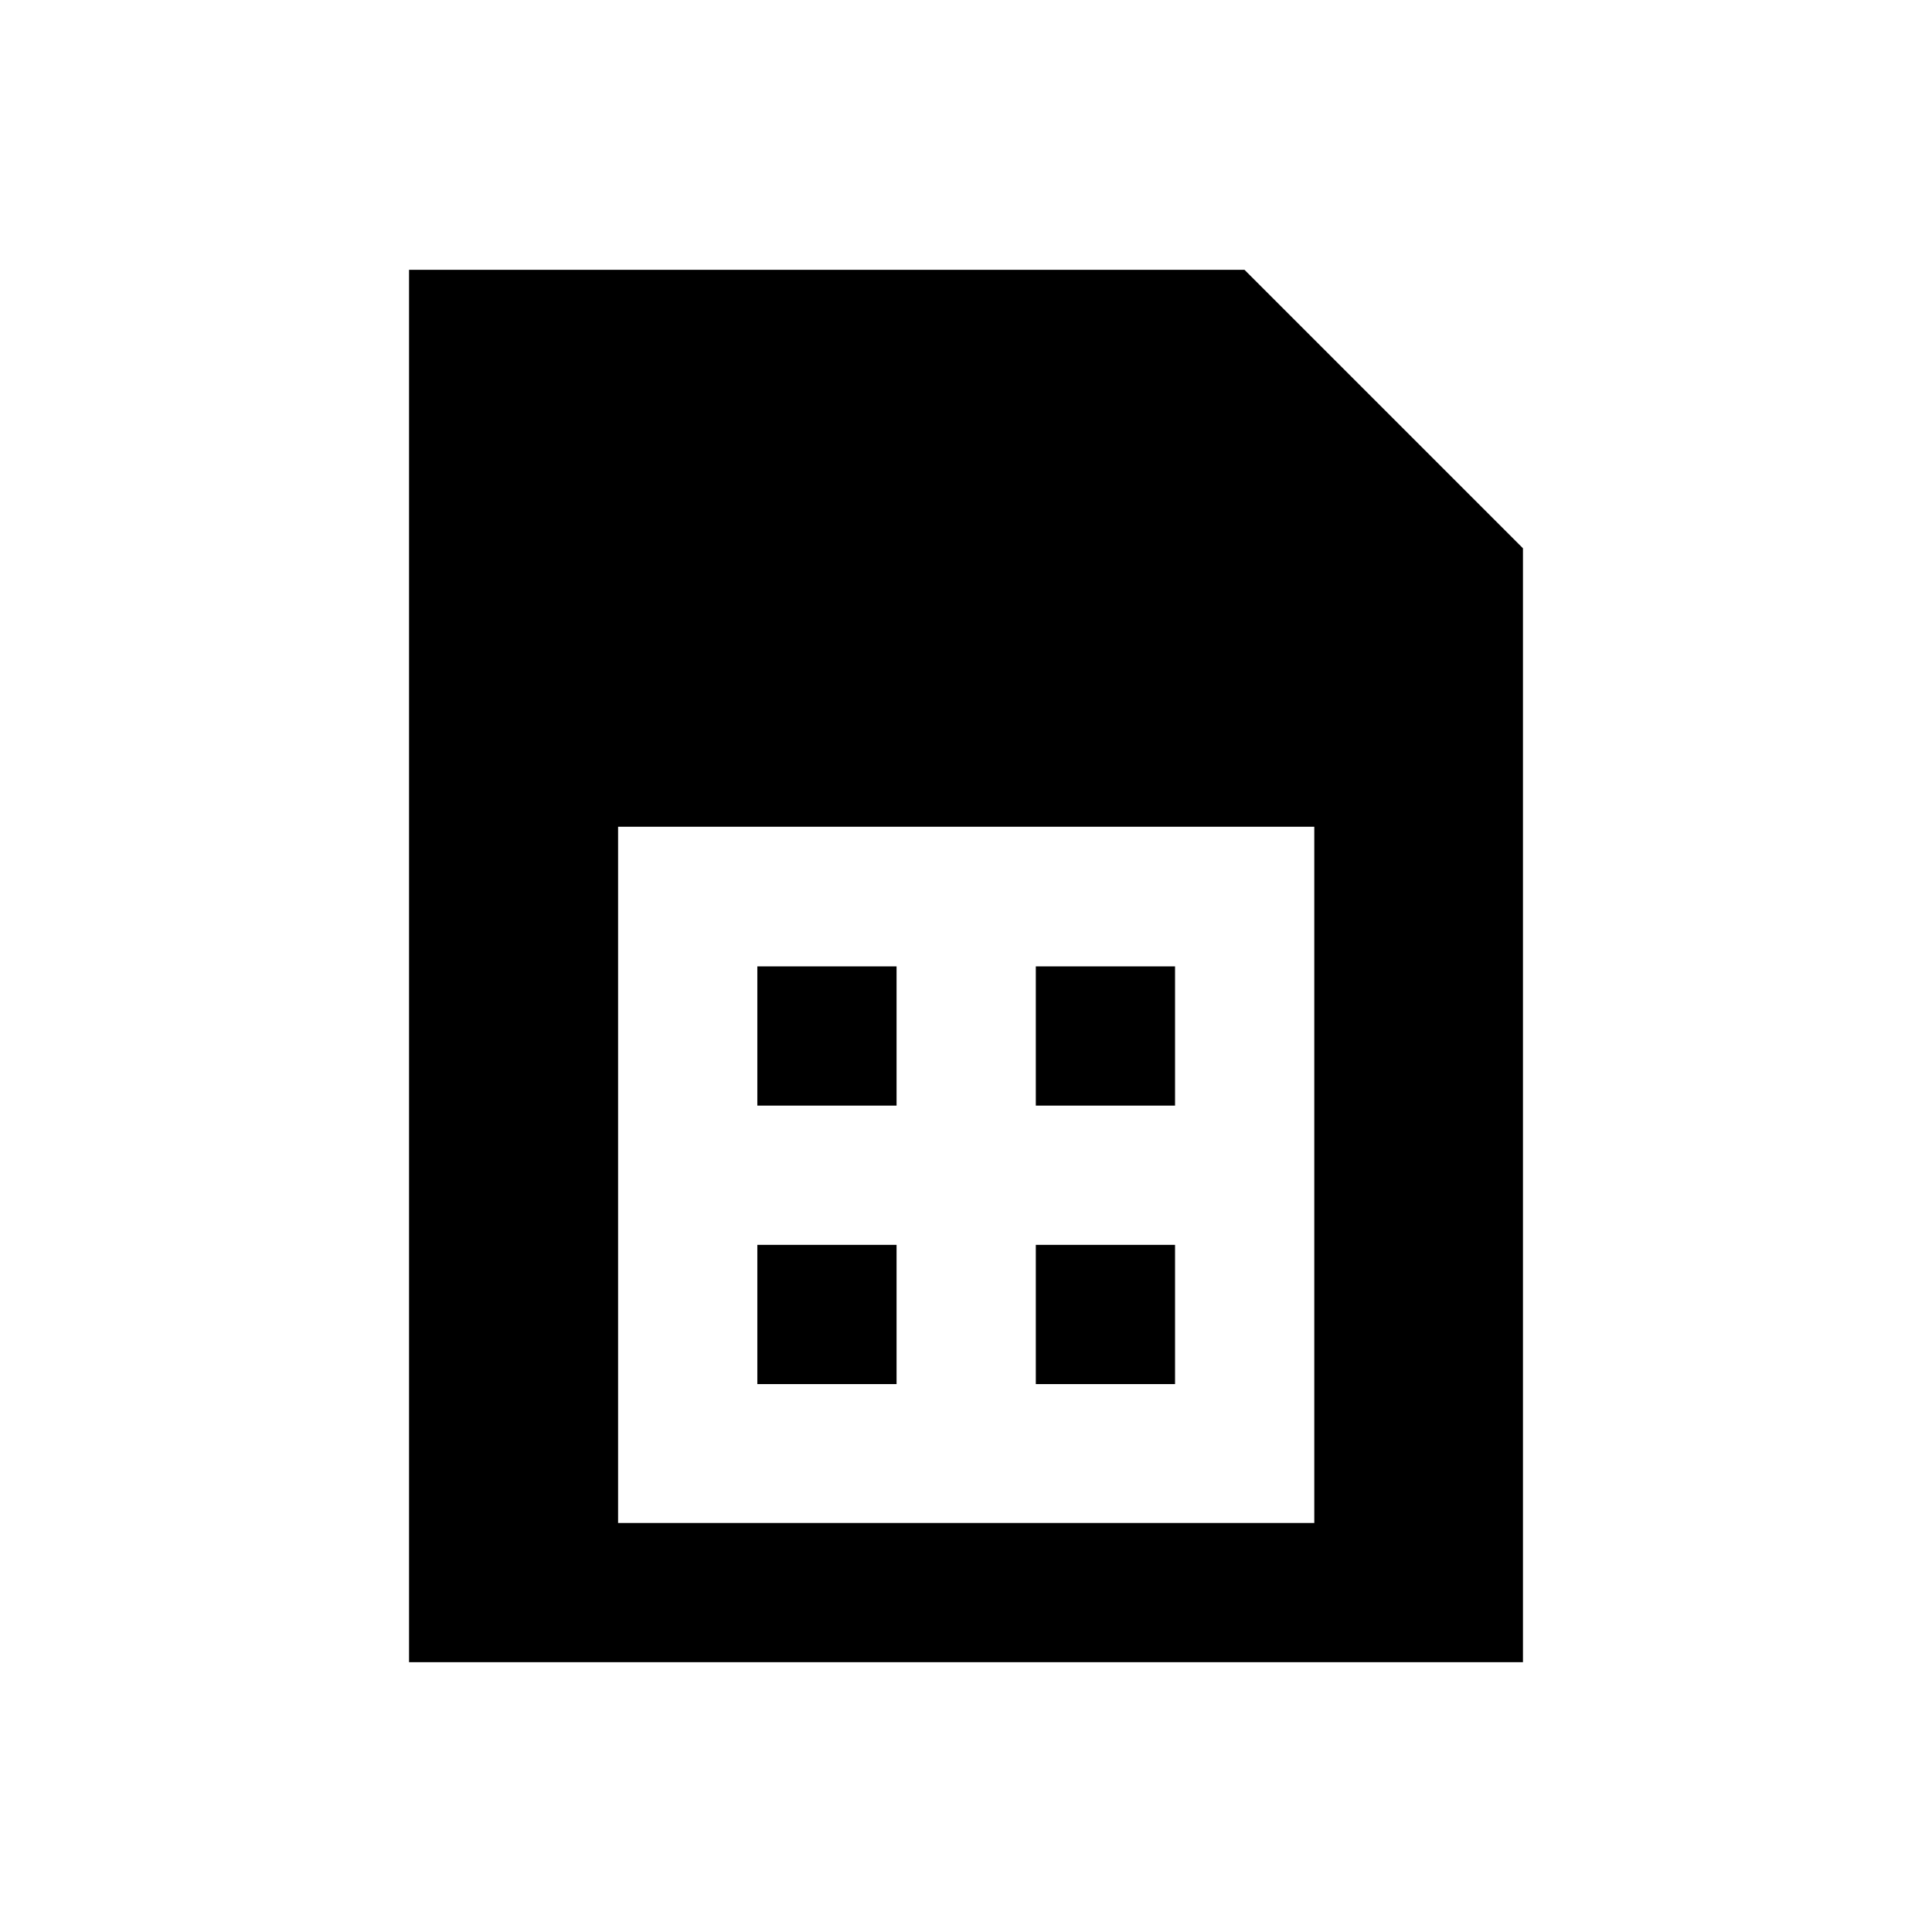 <?xml version="1.0" encoding="UTF-8"?>
<!-- Uploaded to: SVG Repo, www.svgrepo.com, Generator: SVG Repo Mixer Tools -->
<svg fill="#000000" width="800px" height="800px" version="1.1" viewBox="144 144 512 512" xmlns="http://www.w3.org/2000/svg">
 <g>
  <path d="m473.8 215.5h-221.4v369h295.2v-295.2zm18.5 332.1h-184.5v-184.5h184.5z"/>
  <path d="m344.7 400.1h36.898v36.898h-36.898z"/>
  <path d="m418.5 400.1h36.898v36.898h-36.898z"/>
  <path d="m344.7 473.9h36.898v36.898h-36.898z"/>
  <path d="m418.5 473.9h36.898v36.898h-36.898z"/>
 </g>
</svg>